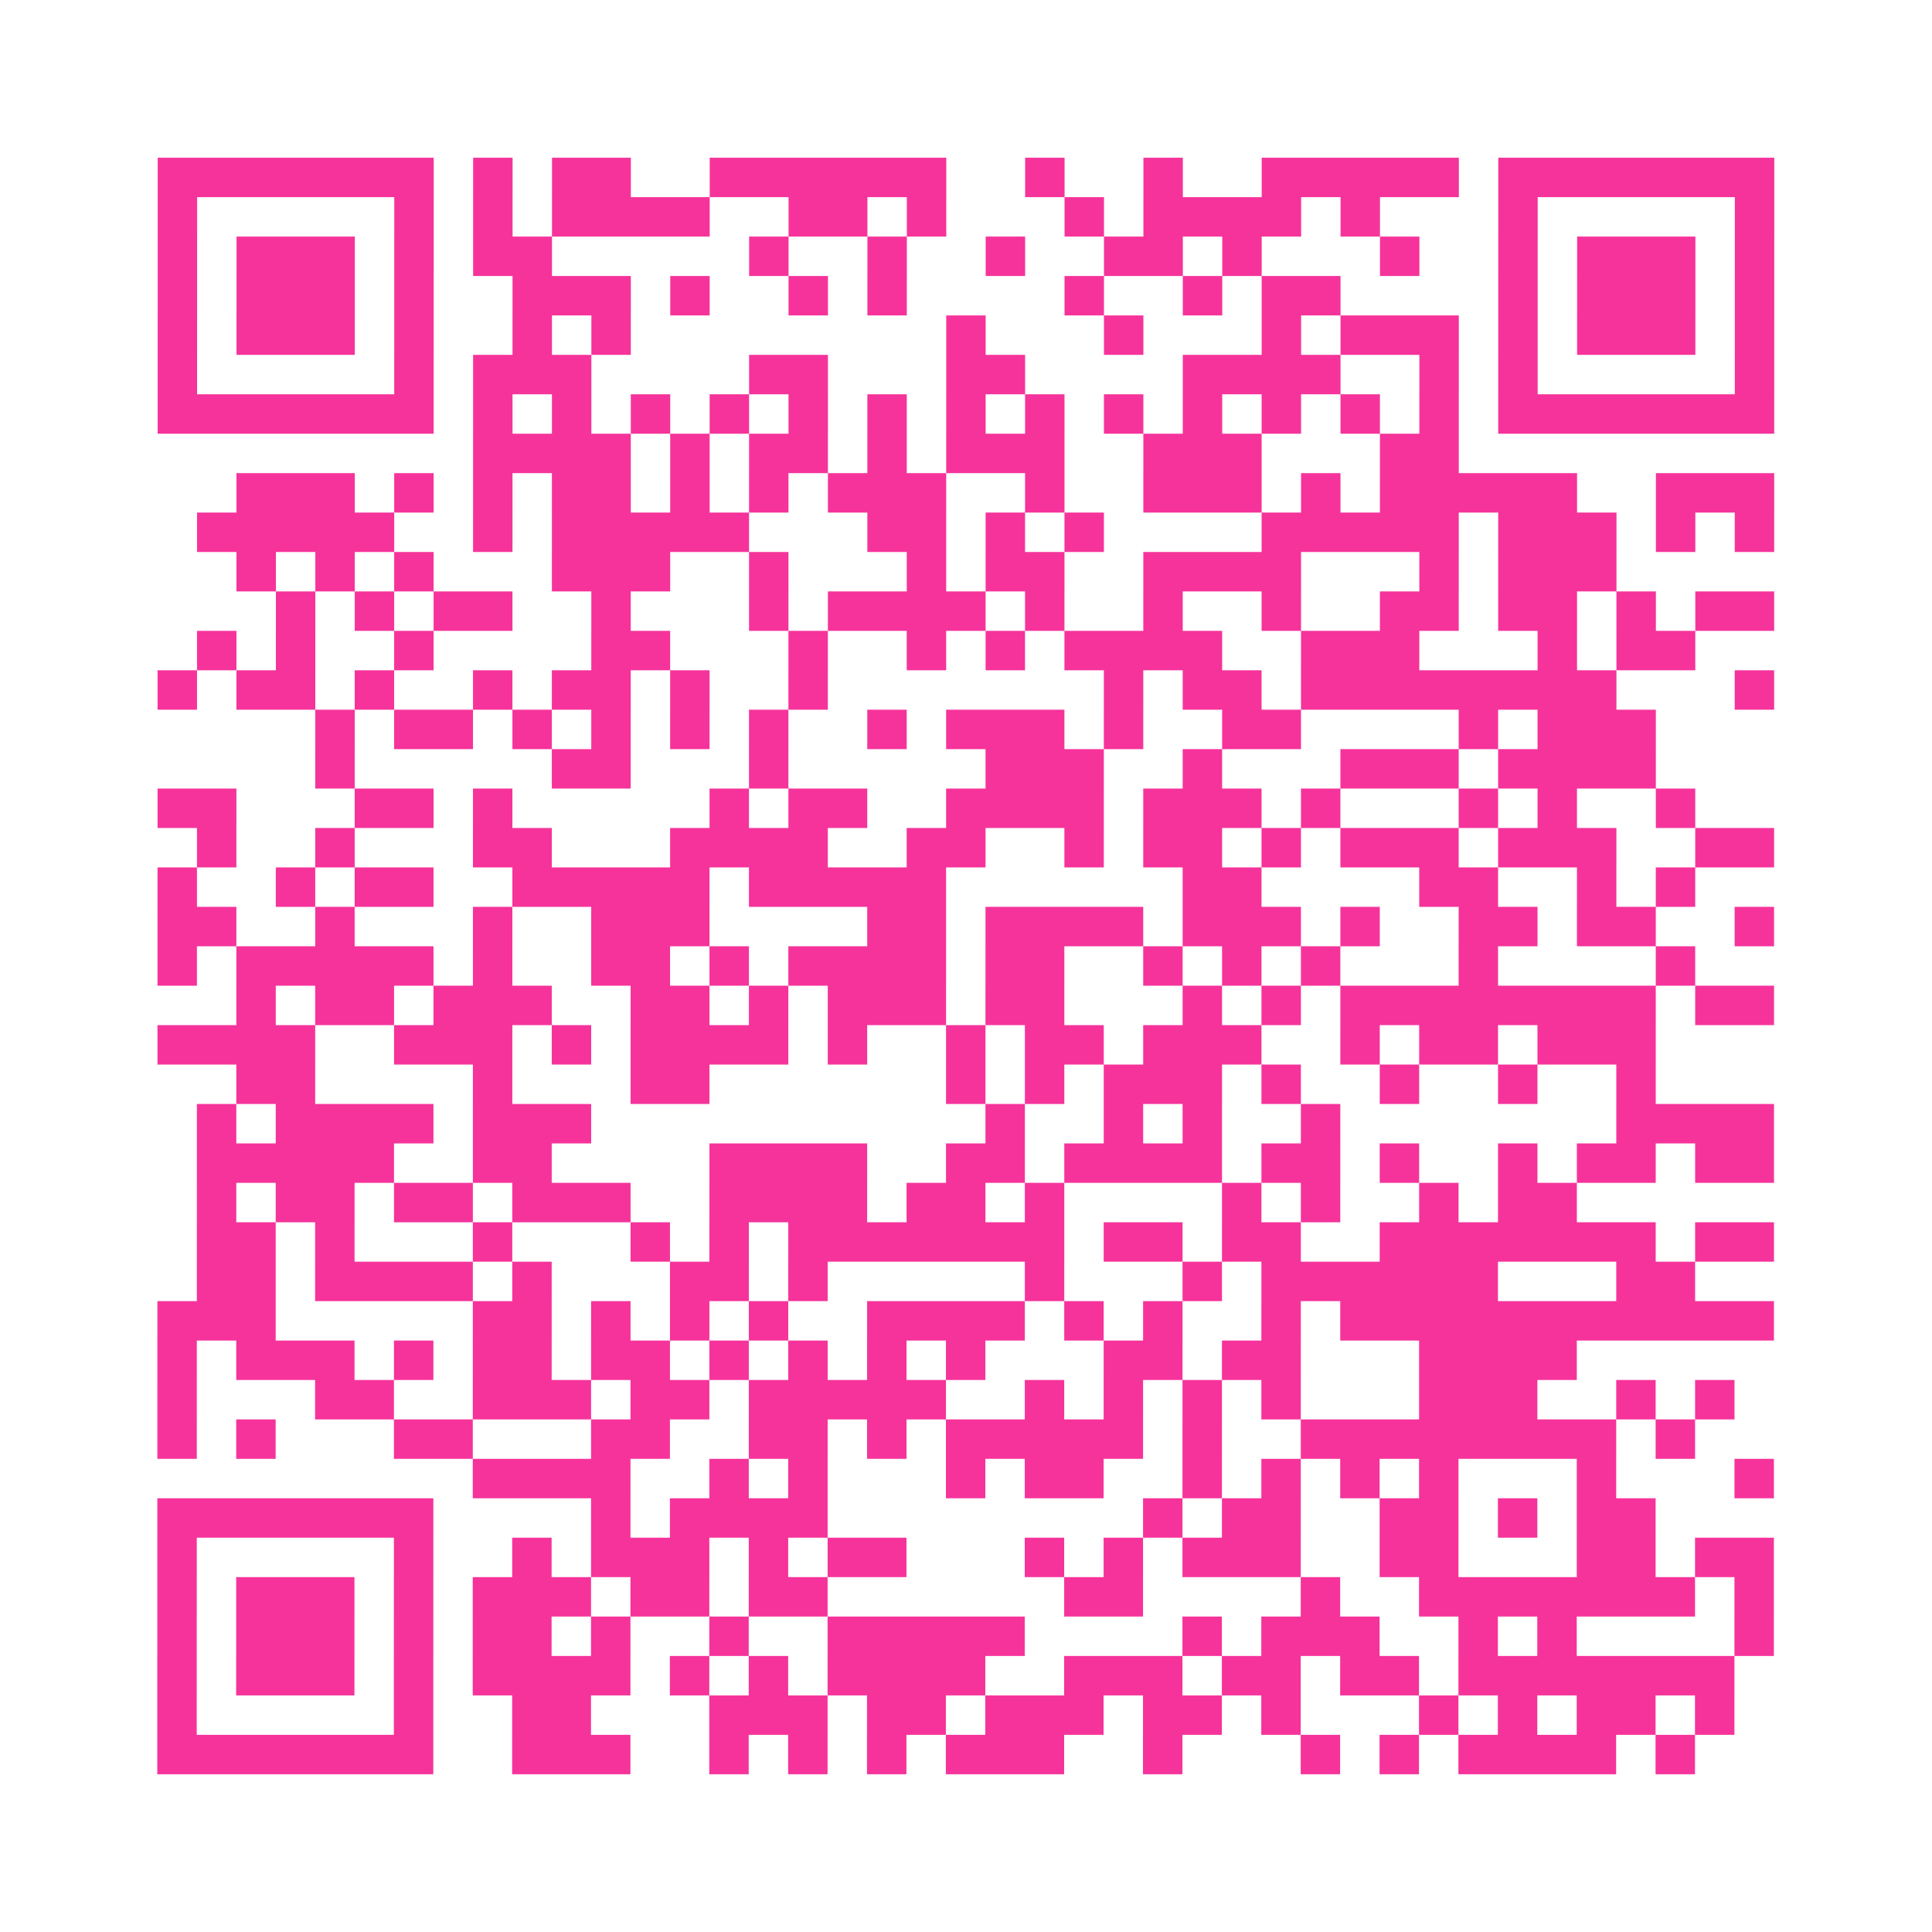 <?xml version="1.0" encoding="UTF-8"?>
<svg xmlns="http://www.w3.org/2000/svg" viewBox="0 0 49 49" class="pyqrcode"><path fill="transparent" d="M0 0h49v49h-49z"/><path stroke="#f6339b" class="pyqrline" d="M4 4.5h7m1 0h1m1 0h2m2 0h6m2 0h1m2 0h1m2 0h5m1 0h7m-41 1h1m5 0h1m1 0h1m1 0h4m2 0h2m1 0h1m3 0h1m1 0h4m1 0h1m3 0h1m5 0h1m-41 1h1m1 0h3m1 0h1m1 0h2m5 0h1m2 0h1m2 0h1m2 0h2m1 0h1m3 0h1m2 0h1m1 0h3m1 0h1m-41 1h1m1 0h3m1 0h1m2 0h3m1 0h1m2 0h1m1 0h1m4 0h1m2 0h1m1 0h2m4 0h1m1 0h3m1 0h1m-41 1h1m1 0h3m1 0h1m2 0h1m1 0h1m8 0h1m3 0h1m3 0h1m1 0h3m1 0h1m1 0h3m1 0h1m-41 1h1m5 0h1m1 0h3m4 0h2m3 0h2m4 0h4m2 0h1m1 0h1m5 0h1m-41 1h7m1 0h1m1 0h1m1 0h1m1 0h1m1 0h1m1 0h1m1 0h1m1 0h1m1 0h1m1 0h1m1 0h1m1 0h1m1 0h1m1 0h7m-33 1h4m1 0h1m1 0h2m1 0h1m1 0h3m2 0h3m3 0h2m-31 1h3m1 0h1m1 0h1m1 0h2m1 0h1m1 0h1m1 0h3m2 0h1m2 0h3m1 0h1m1 0h5m2 0h3m-40 1h5m2 0h1m1 0h5m3 0h2m1 0h1m1 0h1m4 0h5m1 0h3m1 0h1m1 0h1m-39 1h1m1 0h1m1 0h1m3 0h3m2 0h1m3 0h1m1 0h2m2 0h4m3 0h1m1 0h3m-34 1h1m1 0h1m1 0h2m2 0h1m3 0h1m1 0h4m1 0h1m2 0h1m2 0h1m2 0h2m1 0h2m1 0h1m1 0h2m-40 1h1m1 0h1m2 0h1m4 0h2m3 0h1m2 0h1m1 0h1m1 0h4m2 0h3m3 0h1m1 0h2m-39 1h1m1 0h2m1 0h1m2 0h1m1 0h2m1 0h1m2 0h1m7 0h1m1 0h2m1 0h8m3 0h1m-37 1h1m1 0h2m1 0h1m1 0h1m1 0h1m1 0h1m2 0h1m1 0h3m1 0h1m2 0h2m4 0h1m1 0h3m-34 1h1m5 0h2m3 0h1m5 0h3m2 0h1m3 0h3m1 0h4m-38 1h2m3 0h2m1 0h1m5 0h1m1 0h2m2 0h4m1 0h3m1 0h1m3 0h1m1 0h1m2 0h1m-38 1h1m2 0h1m3 0h2m3 0h4m2 0h2m2 0h1m1 0h2m1 0h1m1 0h3m1 0h3m2 0h2m-41 1h1m2 0h1m1 0h2m2 0h5m1 0h5m6 0h2m4 0h2m2 0h1m1 0h1m-39 1h2m2 0h1m3 0h1m2 0h3m4 0h2m1 0h4m1 0h3m1 0h1m2 0h2m1 0h2m2 0h1m-41 1h1m1 0h5m1 0h1m2 0h2m1 0h1m1 0h4m1 0h2m2 0h1m1 0h1m1 0h1m3 0h1m4 0h1m-37 1h1m1 0h2m1 0h3m2 0h2m1 0h1m1 0h3m1 0h2m3 0h1m1 0h1m1 0h8m1 0h2m-41 1h4m2 0h3m1 0h1m1 0h4m1 0h1m2 0h1m1 0h2m1 0h3m2 0h1m1 0h2m1 0h3m-36 1h2m4 0h1m3 0h2m6 0h1m1 0h1m1 0h3m1 0h1m2 0h1m2 0h1m2 0h1m-37 1h1m1 0h4m1 0h3m10 0h1m2 0h1m1 0h1m2 0h1m7 0h4m-40 1h5m2 0h2m4 0h4m2 0h2m1 0h4m1 0h2m1 0h1m2 0h1m1 0h2m1 0h2m-40 1h1m1 0h2m1 0h2m1 0h3m2 0h4m1 0h2m1 0h1m4 0h1m1 0h1m2 0h1m1 0h2m-35 1h2m1 0h1m3 0h1m3 0h1m1 0h1m1 0h7m1 0h2m1 0h2m2 0h7m1 0h2m-40 1h2m1 0h4m1 0h1m3 0h2m1 0h1m5 0h1m3 0h1m1 0h6m3 0h2m-39 1h3m5 0h2m1 0h1m1 0h1m1 0h1m2 0h4m1 0h1m1 0h1m2 0h1m1 0h11m-41 1h1m1 0h3m1 0h1m1 0h2m1 0h2m1 0h1m1 0h1m1 0h1m1 0h1m3 0h2m1 0h2m3 0h4m-36 1h1m3 0h2m2 0h3m1 0h2m1 0h5m2 0h1m1 0h1m1 0h1m1 0h1m3 0h3m2 0h1m1 0h1m-40 1h1m1 0h1m3 0h2m3 0h2m2 0h2m1 0h1m1 0h5m1 0h1m2 0h8m1 0h1m-31 1h4m2 0h1m1 0h1m3 0h1m1 0h2m2 0h1m1 0h1m1 0h1m1 0h1m3 0h1m3 0h1m-41 1h7m4 0h1m1 0h4m8 0h1m1 0h2m2 0h2m1 0h1m1 0h2m-38 1h1m5 0h1m2 0h1m1 0h3m1 0h1m1 0h2m3 0h1m1 0h1m1 0h3m2 0h2m3 0h2m1 0h2m-41 1h1m1 0h3m1 0h1m1 0h3m1 0h2m1 0h2m6 0h2m4 0h1m2 0h7m1 0h1m-41 1h1m1 0h3m1 0h1m1 0h2m1 0h1m2 0h1m2 0h5m4 0h1m1 0h3m2 0h1m1 0h1m4 0h1m-41 1h1m1 0h3m1 0h1m1 0h4m1 0h1m1 0h1m1 0h4m2 0h3m1 0h2m1 0h2m1 0h7m-40 1h1m5 0h1m2 0h2m3 0h3m1 0h2m1 0h3m1 0h2m1 0h1m3 0h1m1 0h1m1 0h2m1 0h1m-40 1h7m2 0h3m2 0h1m1 0h1m1 0h1m1 0h3m2 0h1m3 0h1m1 0h1m1 0h4m1 0h1"/></svg>
